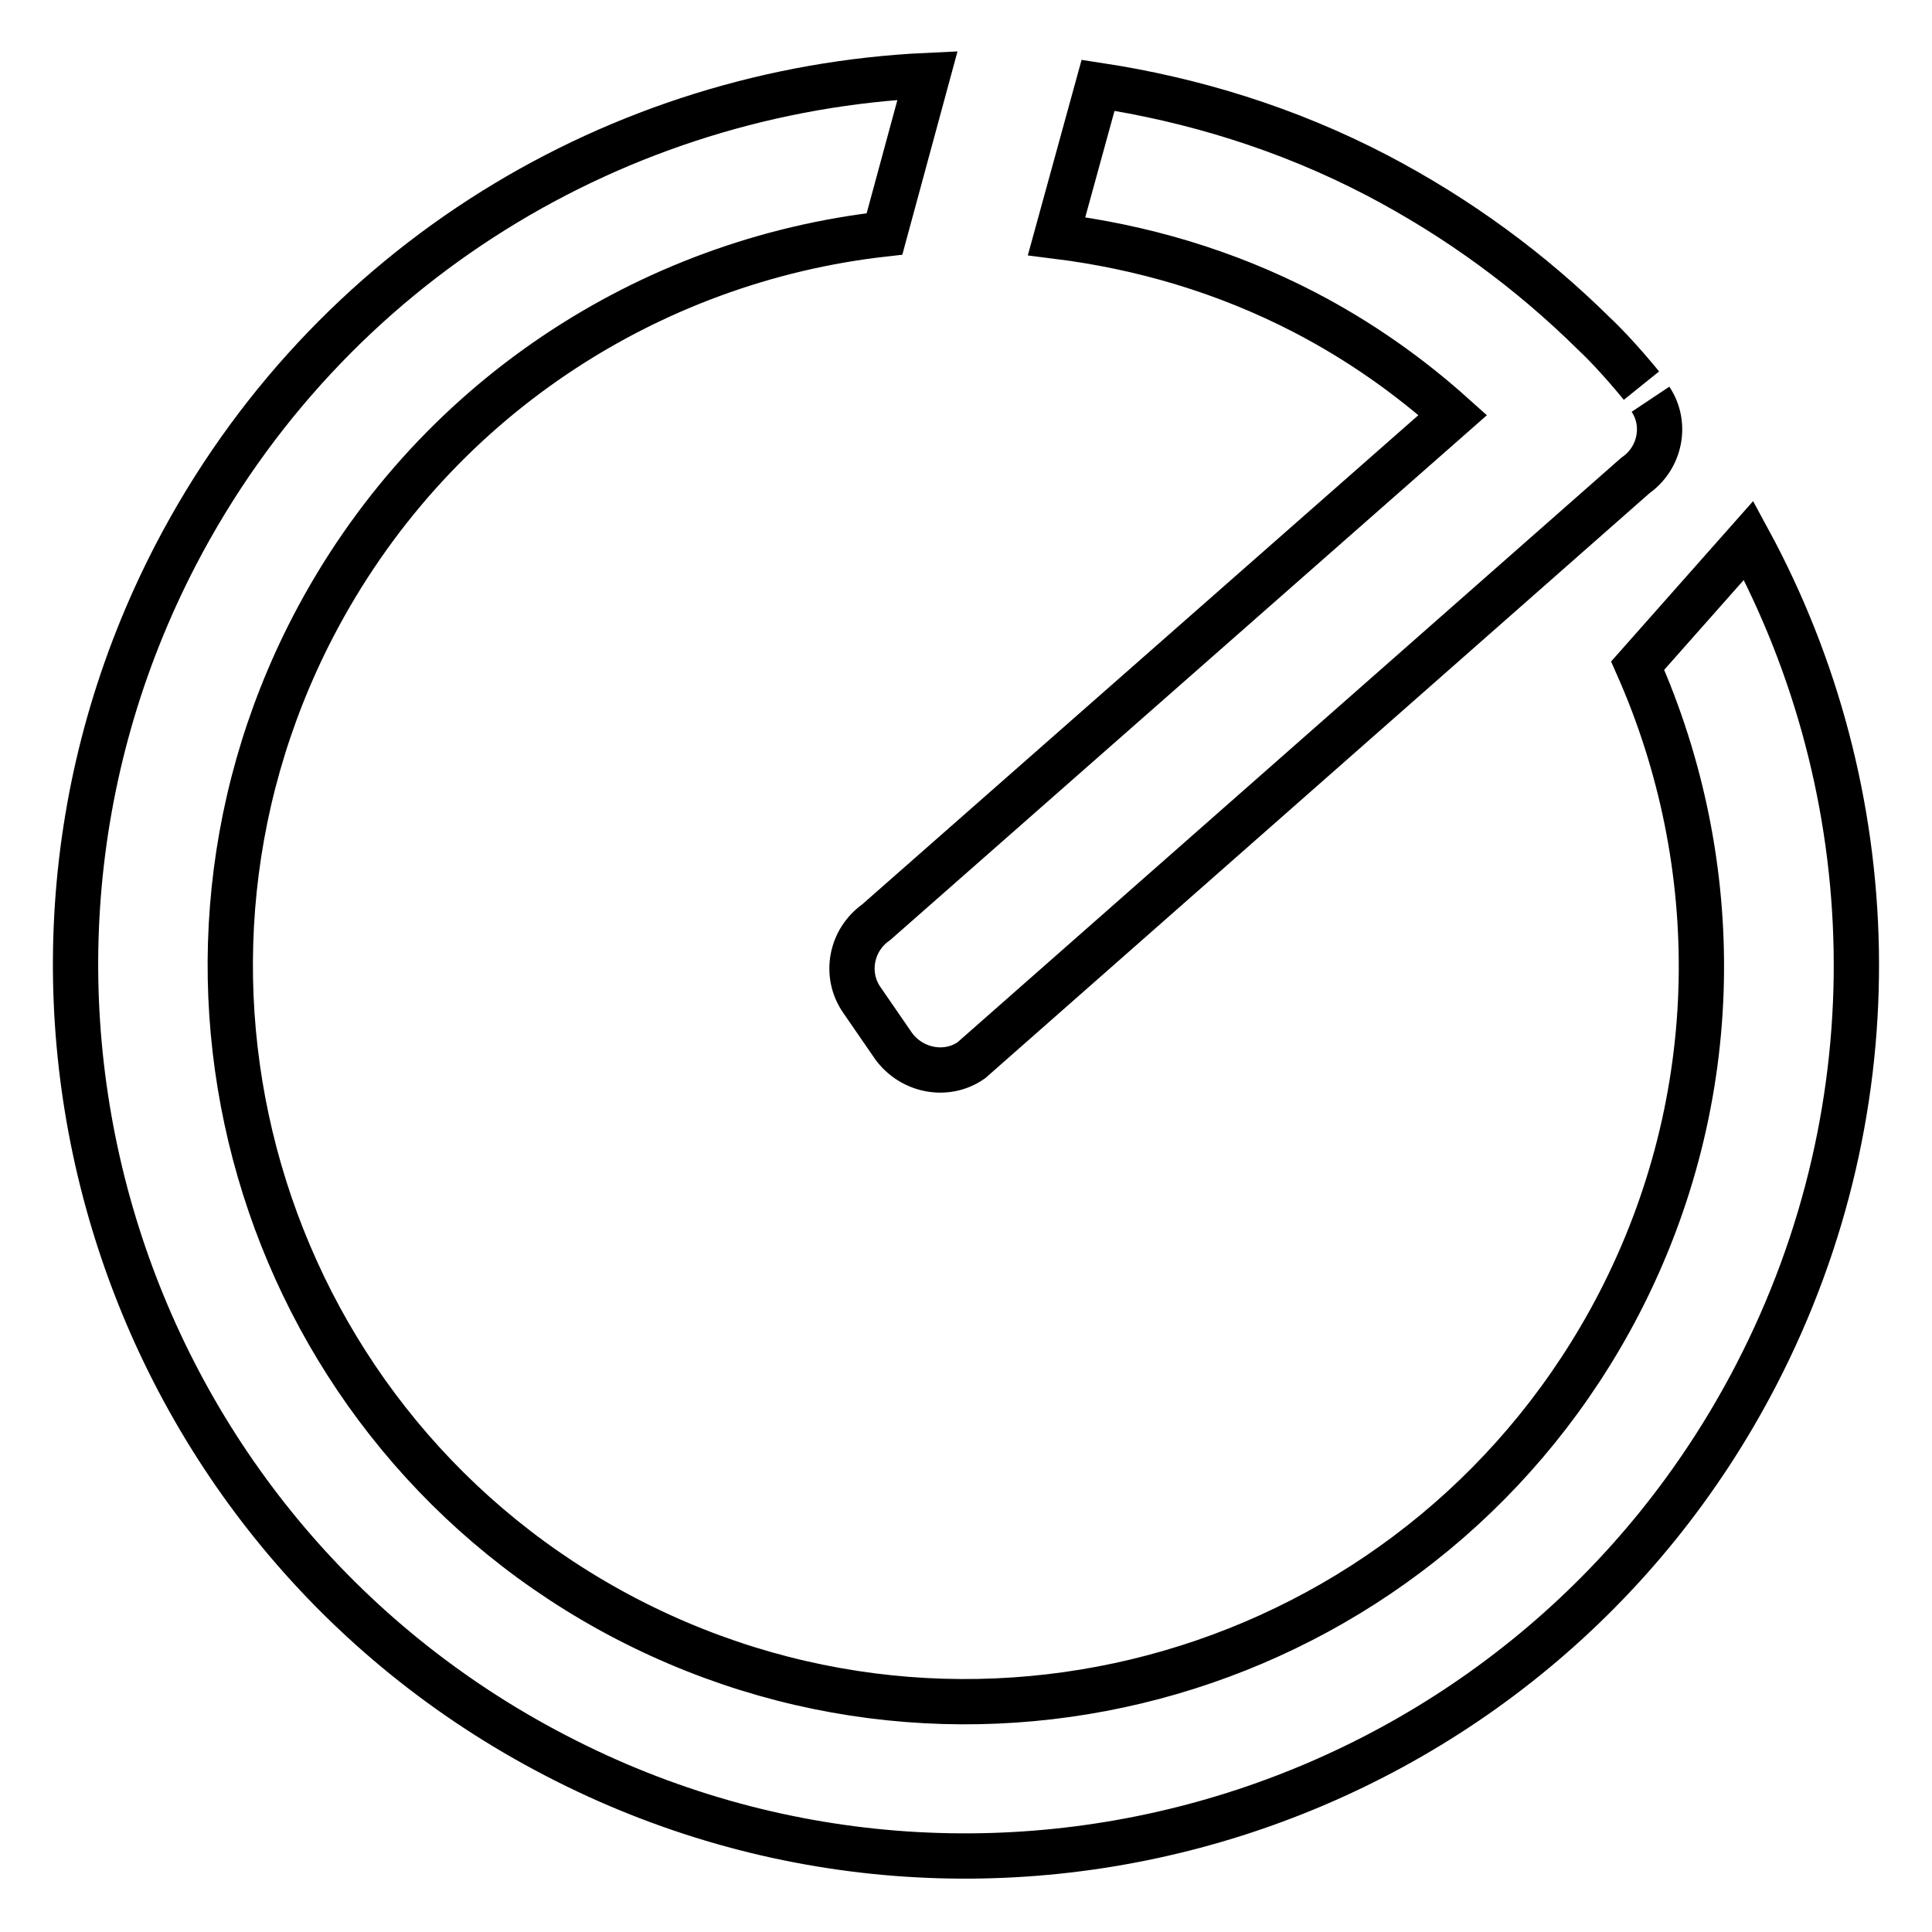 <?xml version="1.0" encoding="utf-8"?>
<!-- Svg Vector Icons : http://www.onlinewebfonts.com/icon -->
<!DOCTYPE svg PUBLIC "-//W3C//DTD SVG 1.1//EN" "http://www.w3.org/Graphics/SVG/1.1/DTD/svg11.dtd">
<svg version="1.1" xmlns="http://www.w3.org/2000/svg" xmlns:xlink="http://www.w3.org/1999/xlink" x="0px" y="0px" viewBox="0 0 256 256" enable-background="new 0 0 256 256" xml:space="preserve">
<g><g><path stroke-width="6" fill-opacity="0" stroke="#000000"  d="M232.7,182.2c-30,57.9-101.3,80.5-159.1,50.4c-57.8-30-80.3-101.3-50.3-159.1c20.2-38.8,58.8-61.6,99.6-63.5L117.2,31C86,34.5,57.1,53,41.5,83c-24.8,47.8-6.2,106.7,41.5,131.5c47.8,24.8,106.6,6.2,131.5-41.7c14.2-27.4,14.1-58.4,2.5-84.6l14.7-16.6C249.7,104.8,251.4,146.1,232.7,182.2z M218.7,52.9c2.2,3.3,1.3,7.8-2,10.1l-88,77.5c-3.3,2.3-7.9,1.4-10.3-1.9l-4.2-6.1c-2.3-3.3-1.5-7.9,1.9-10.3l76.4-67.2c-5.8-5.2-12.3-9.8-19.6-13.6c-10.6-5.5-21.7-8.7-32.9-10.1l5.5-20c12.5,1.9,25,5.7,36.9,11.9c10.9,5.7,20.5,12.8,28.8,21c3,2.8,6.3,6.9,6.3,6.9"/></g></g>
</svg>